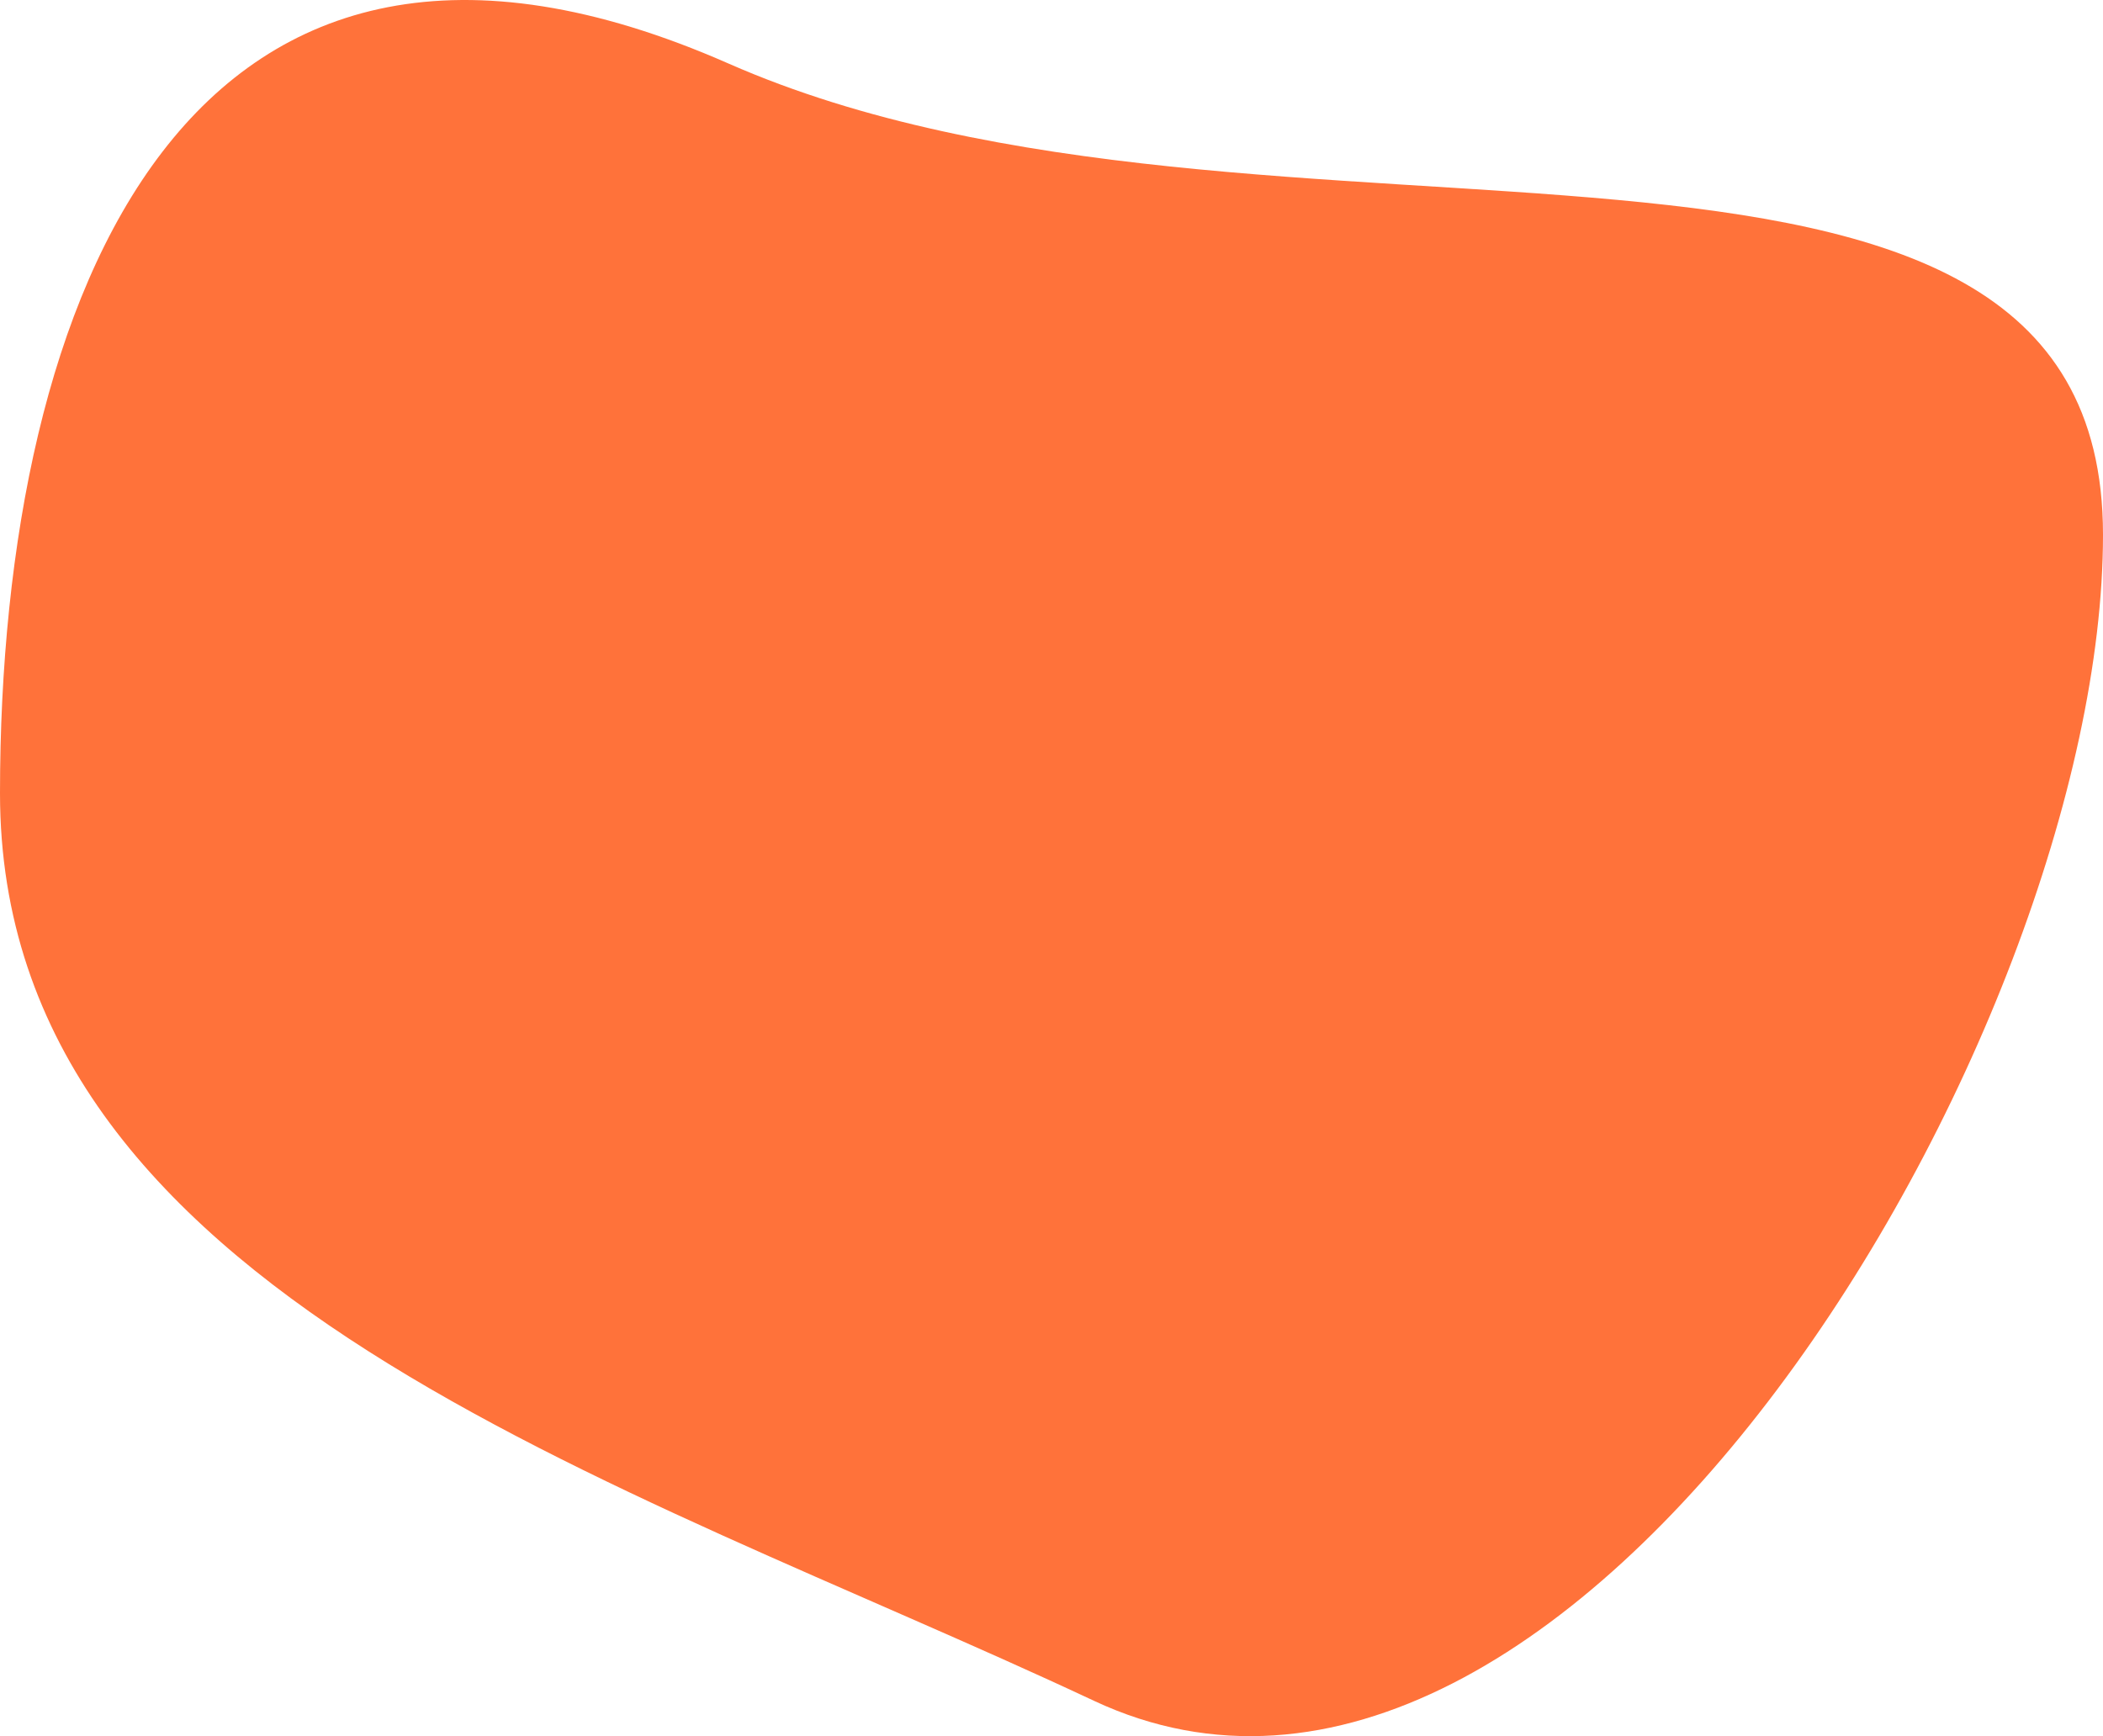 <svg xmlns="http://www.w3.org/2000/svg" width="660.631" height="545.467" viewBox="0 0 660.631 545.467"><path id="Path_12229" data-name="Path 12229" d="M228.823,58.917C397.791,133.269,660.631,49.5,660.631,206.965S493.363,643.55,343.615,573.306,0,445.654,0,288.188,59.856-15.436,228.823,58.917Z" transform="translate(0 -38.967)" fill="#ff723a"></path></svg>